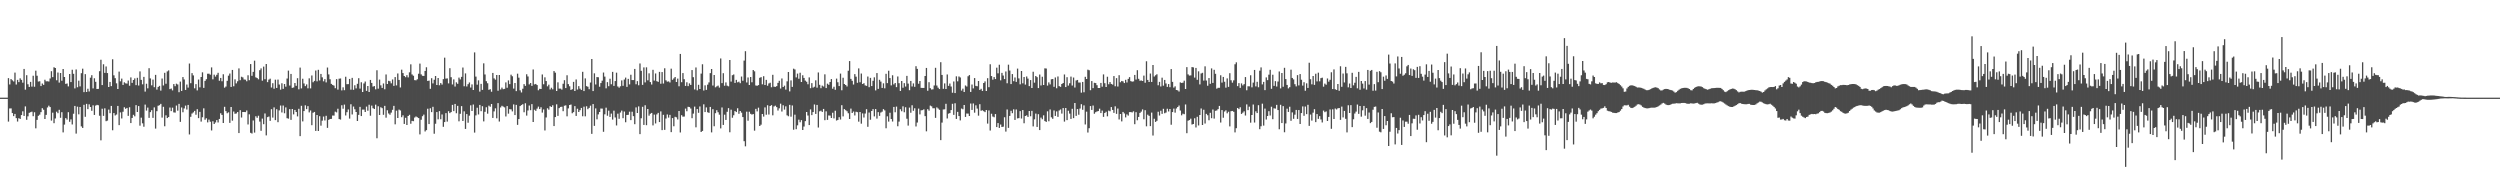 <?xml version="1.0" encoding="UTF-8"?>
<svg xmlns="http://www.w3.org/2000/svg" width="1920" height="150">
  <path d="M0 75.000h1v1.000H0zM1 75.000h1v1.000H1zM2 75.000h1v1.000H2zM3 75.000h1v1.000H3zM4 75.000h1v1.000H4zM5 75.000h1v1.000H5zM6 59.997h1v33.413H6zM7 64.868h1v18.450H7zM8 60.713h1v22.552H8zM9 61.676h1v25.158H9zM10 62.580h1v26.618H10zM11 55.755h1v31.737H11zM12 64.924h1v25.804H12zM13 61.352h1v32.000H13zM14 63.086h1v27.672H14zM15 60.163h1v31.191H15zM16 61.360h1v26.996H16zM17 63.491h1v22.030H17zM18 52.952h1v36.079H18zM19 68.840h1v12.876H19zM20 57.735h1v34.279H20zM21 64.732h1v24.609H21zM22 66.752h1v19.855H22zM23 62.884h1v23.309H23zM24 66.534h1v19.242H24zM25 58.182h1v31.038H25zM26 66.622h1v19.591H26zM27 54.270h1v44.268H27zM28 58.188h1v33.862H28zM29 62.629h1v26.299H29zM30 62.422h1v25.631H30zM31 66.096h1v20.017H31zM32 64.146h1v18.933H32zM33 65.187h1v19.070H33zM34 61.261h1v30.119H34zM35 62.458h1v25.757H35zM36 62.408h1v20.107H36zM37 62.638h1v18.512H37zM38 60.280h1v21.969H38zM39 54.699h1v37.918H39zM40 59.235h1v27.283H40zM41 51.636h1v42.979H41zM42 52.231h1v38.736H42zM43 61.655h1v24.113H43zM44 55.684h1v31.246H44zM45 63.440h1v20.862H45zM46 56.069h1v34.394H46zM47 61.993h1v24.155H47zM48 53.007h1v48.660H48zM49 59.154h1v36.542H49zM50 64.405h1v26.300H50zM51 64.113h1v27.726H51zM52 66.338h1v19.819H52zM53 56.807h1v36.732H53zM54 63.044h1v28.651H54zM55 53.560h1v42.023H55zM56 56.677h1v30.658H56zM57 67.907h1v13.431H57zM58 53.341h1v49.265H58zM59 67.042h1v14.867H59zM60 61.941h1v25.885H60zM61 66.366h1v15.823H61zM62 56.225h1v40.870H62zM63 52.750h1v45.483H63zM64 70.758h1v9.754H64zM65 56.938h1v32.778H65zM66 70.653h1v9.096H66zM67 68.144h1v15.686H67zM68 70.224h1v9.914H68zM69 59.668h1v22.523H69zM70 57.778h1v27.313H70zM71 67.892h1v13.021H71zM72 60.087h1v28.203H72zM73 62.805h1v18.315H73zM74 68.329h1v12.185H74zM75 68.255h1v12.600H75zM76 54.691h1v34.189H76zM77 45.886h1v61.877H77zM78 65.315h1v18.167H78zM79 49.334h1v39.639H79zM80 55.945h1v27.244H80zM81 51.039h1v42.064H81zM82 56.110h1v36.502H82zM83 66.798h1v17.383H83zM84 62.903h1v24.033H84zM85 66.171h1v15.183H85zM86 45.505h1v54.535H86zM87 57.865h1v28.961H87zM88 60.082h1v28.571H88zM89 63.998h1v23.960H89zM90 68.352h1v12.984H90zM91 54.993h1v41.084H91zM92 62.438h1v23.860H92zM93 60.390h1v30.572H93zM94 65.253h1v20.541H94zM95 63.242h1v19.133H95zM96 64.000h1v19.577H96zM97 64.212h1v18.682H97zM98 61.870h1v27.122H98zM99 65.862h1v16.541H99zM100 59.424h1v35.090H100zM101 63.622h1v26.959H101zM102 61.428h1v26.739H102zM103 60.225h1v29.098H103zM104 65.383h1v15.356H104zM105 59.738h1v26.290H105zM106 65.664h1v15.819H106zM107 54.854h1v41.635H107zM108 61.331h1v29.039H108zM109 64.753h1v29.983H109zM110 59.046h1v38.303H110zM111 70.370h1v9.965H111zM112 64.314h1v20.619H112zM113 67.843h1v14.814H113zM114 52.376h1v38.129H114zM115 60.209h1v25.894H115zM116 65.525h1v19.114H116zM117 61.142h1v29.384H117zM118 66.979h1v15.527H118zM119 57.497h1v41.260H119zM120 68.817h1v16.559H120zM121 66.756h1v14.451H121zM122 65.952h1v14.827H122zM123 69.559h1v10.195H123zM124 60.288h1v30.034H124zM125 65.625h1v16.410H125zM126 55.888h1v41.107H126zM127 64.316h1v24.283H127zM128 54.858h1v35.793H128zM129 54.083h1v35.834H129zM130 68.455h1v14.144H130zM131 68.006h1v17.327H131zM132 69.423h1v13.244H132zM133 64.546h1v21.767H133zM134 66.223h1v20.262H134zM135 64.274h1v16.749H135zM136 64.871h1v20.109H136zM137 70.797h1v8.994H137zM138 62.653h1v30.926H138zM139 69.859h1v12.663H139zM140 59.197h1v27.019H140zM141 61.012h1v22.306H141zM142 69.064h1v12.030H142zM143 64.929h1v19.176H143zM144 67.280h1v13.329H144zM145 48.806h1v54.473H145zM146 63.909h1v25.796H146zM147 56.189h1v31.022H147zM148 57.906h1v28.391H148zM149 67.863h1v17.266H149zM150 64.628h1v23.509H150zM151 69.434h1v14.416H151zM152 61.072h1v29.663H152zM153 67.074h1v18.818H153zM154 59.126h1v34.285H154zM155 55.564h1v34.498H155zM156 67.499h1v15.703H156zM157 62.122h1v29.816H157zM158 60.810h1v30.013H158zM159 56.630h1v37.386H159zM160 56.555h1v35.282H160zM161 57.333h1v36.176H161zM162 51.782h1v48.408H162zM163 60.934h1v32.185H163zM164 57.363h1v37.890H164zM165 58.840h1v35.199H165zM166 57.446h1v34.777H166zM167 55.920h1v38.120H167zM168 62.010h1v29.325H168zM169 59.858h1v27.119H169zM170 62.437h1v25.833H170zM171 57.043h1v37.429H171zM172 67.318h1v14.697H172zM173 66.473h1v18.892H173zM174 62.063h1v24.934H174zM175 58.130h1v28.127H175zM176 56.455h1v37.921H176zM177 66.768h1v15.383H177zM178 53.718h1v38.953H178zM179 66.260h1v19.374H179zM180 60.930h1v26.475H180zM181 64.040h1v23.105H181zM182 62.416h1v23.673H182zM183 52.553h1v49.625H183zM184 61.617h1v23.012H184zM185 58.930h1v31.358H185zM186 59.448h1v26.587H186zM187 61.019h1v24.982H187zM188 61.199h1v24.916H188zM189 62.387h1v22.455H189zM190 57.828h1v37.747H190zM191 61.597h1v26.187H191zM192 49.181h1v52.786H192zM193 58.205h1v44.357H193zM194 55.173h1v37.351H194zM195 46.572h1v55.245H195zM196 59.390h1v29.901H196zM197 59.971h1v30.487H197zM198 60.907h1v27.988H198zM199 53.922h1v39.471H199zM200 52.510h1v47.941H200zM201 61.969h1v29.096H201zM202 51.127h1v44.263H202zM203 60.850h1v26.284H203zM204 49.150h1v54.825H204zM205 63.054h1v26.903H205zM206 61.139h1v28.339H206zM207 60.419h1v32.395H207zM208 67.227h1v16.633H208zM209 63.883h1v26.443H209zM210 68.171h1v14.314H210zM211 61.199h1v31.049H211zM212 67.549h1v16.368H212zM213 61.151h1v32.694H213zM214 64.927h1v19.876H214zM215 68.846h1v12.178H215zM216 63.924h1v22.455H216zM217 68.230h1v12.799H217zM218 64.511h1v22.484H218zM219 66.577h1v15.915H219zM220 60.292h1v30.477H220zM221 54.233h1v36.890H221zM222 65.692h1v18.115H222zM223 56.800h1v35.240H223zM224 67.469h1v16.220H224zM225 67.148h1v20.700H225zM226 63.748h1v20.671H226zM227 65.884h1v20.140H227zM228 60.042h1v29.354H228zM229 68.631h1v14.910H229zM230 51.903h1v52.645H230zM231 67.904h1v13.348H231zM232 60.492h1v32.748H232zM233 64.076h1v21.232H233zM234 66.154h1v14.755H234zM235 64.822h1v19.017H235zM236 67.844h1v13.687H236zM237 60.150h1v26.152H237zM238 67.881h1v16.949H238zM239 57.935h1v38.231H239zM240 63.164h1v23.431H240zM241 62.102h1v23.866H241zM242 54.169h1v46.364H242zM243 62.468h1v25.873H243zM244 53.589h1v47.040H244zM245 61.800h1v27.438H245zM246 56.800h1v39.698H246zM247 59.403h1v33.262H247zM248 62.450h1v27.021H248zM249 60.775h1v31.722H249zM250 63.283h1v25.649H250zM251 51.839h1v46.360H251zM252 57.151h1v34.905H252zM253 60.852h1v30.564H253zM254 64.412h1v26.867H254zM255 65.215h1v23.526H255zM256 65.747h1v23.050H256zM257 67.737h1v18.016H257zM258 60.755h1v25.572H258zM259 68.798h1v14.701H259zM260 60.396h1v31.023H260zM261 60.251h1v31.583H261zM262 69.437h1v11.423H262zM263 67.075h1v16.415H263zM264 69.277h1v11.040H264zM265 58.941h1v29.750H265zM266 64.661h1v21.483H266zM267 64.637h1v19.437H267zM268 60.614h1v30.447H268zM269 68.868h1v11.197H269zM270 59.790h1v28.118H270zM271 68.968h1v12.831H271zM272 65.481h1v18.433H272zM273 67.887h1v18.127H273zM274 64.367h1v28.552H274zM275 60.040h1v28.169H275zM276 68.049h1v14.019H276zM277 63.156h1v26.002H277zM278 70.678h1v13.506H278zM279 64.108h1v20.080H279zM280 62.595h1v23.411H280zM281 69.762h1v12.095H281zM282 66.055h1v18.978H282zM283 70.673h1v9.746H283zM284 61.392h1v27.482H284zM285 63.668h1v17.457H285zM286 66.515h1v16.559H286zM287 66.088h1v17.649H287zM288 68.624h1v11.740H288zM289 53.968h1v52.198H289zM290 68.073h1v13.515H290zM291 61.129h1v27.195H291zM292 65.520h1v16.881H292zM293 67.513h1v15.595H293zM294 64.115h1v24.031H294zM295 68.533h1v12.797H295zM296 57.192h1v33.201H296zM297 64.496h1v20.183H297zM298 62.049h1v25.085H298zM299 62.394h1v25.717H299zM300 63.992h1v22.508H300zM301 61.010h1v23.302H301zM302 65.933h1v15.369H302zM303 59.191h1v36.284H303zM304 65.588h1v19.414H304zM305 56.404h1v34.207H305zM306 61.393h1v22.792H306zM307 67.158h1v17.672H307zM308 53.519h1v36.513H308zM309 56.134h1v32.426H309zM310 58.358h1v36.800H310zM311 59.267h1v31.191H311zM312 57.760h1v38.220H312zM313 59.447h1v29.616H313zM314 55.561h1v32.623H314zM315 49.388h1v45.657H315zM316 57.214h1v35.595H316zM317 58.150h1v34.953H317zM318 61.545h1v28.715H318zM319 61.718h1v27.723H319zM320 60.893h1v29.179H320zM321 56.638h1v34.036H321zM322 48.848h1v54.371H322zM323 57.115h1v34.851H323zM324 58.194h1v31.033H324zM325 58.320h1v29.683H325zM326 54.476h1v46.481H326zM327 51.637h1v48.321H327zM328 62.160h1v21.326H328zM329 61.903h1v33.405H329zM330 68.202h1v14.965H330zM331 60.072h1v26.056H331zM332 64.059h1v17.976H332zM333 61.254h1v41.448H333zM334 58.360h1v36.666H334zM335 65.279h1v20.763H335zM336 59.885h1v31.785H336zM337 65.488h1v19.877H337zM338 63.795h1v27.803H338zM339 64.970h1v22.942H339zM340 60.750h1v36.625H340zM341 44.264h1v49.481H341zM342 60.344h1v26.537H342zM343 60.217h1v33.193H343zM344 64.032h1v21.359H344zM345 52.368h1v34.523H345zM346 59.280h1v26.778H346zM347 64.863h1v15.652H347zM348 60.973h1v24.355H348zM349 66.450h1v13.352H349zM350 63.216h1v23.755H350zM351 64.356h1v16.947H351zM352 59.580h1v33.596H352zM353 60.992h1v26.409H353zM354 59.048h1v22.473H354zM355 51.868h1v41.045H355zM356 66.277h1v19.251H356zM357 56.358h1v42.676H357zM358 66.410h1v21.172H358zM359 64.667h1v29.590H359zM360 63.357h1v25.500H360zM361 67.248h1v13.626H361zM362 64.817h1v20.428H362zM363 69.125h1v11.151H363zM364 40.261h1v61.596H364zM365 58.820h1v29.817H365zM366 65.046h1v17.679H366zM367 61.710h1v26.183H367zM368 70.349h1v10.244H368zM369 64.418h1v20.970H369zM370 69.023h1v12.563H370zM371 48.657h1v44.577H371zM372 57.190h1v28.671H372zM373 62.340h1v20.016H373zM374 63.936h1v23.384H374zM375 68.984h1v12.192H375zM376 68.512h1v13.469H376zM377 70.447h1v9.431H377zM378 55.995h1v34.580H378zM379 60.218h1v25.328H379zM380 61.177h1v22.037H380zM381 57.600h1v33.291H381zM382 69.675h1v9.549H382zM383 57.579h1v35.759H383zM384 68.715h1v13.818H384zM385 67.283h1v13.983H385zM386 68.526h1v13.363H386zM387 68.236h1v14.263H387zM388 63.269h1v26.188H388zM389 67.359h1v14.112H389zM390 61.747h1v25.562H390zM391 64.589h1v19.232H391zM392 57.365h1v26.660H392zM393 58.592h1v26.977H393zM394 68.032h1v12.162H394zM395 63.722h1v24.627H395zM396 70.005h1v10.529H396zM397 56.554h1v39.366H397zM398 59.631h1v31.829H398zM399 69.373h1v12.062H399zM400 71.026h1v9.678H400zM401 68.156h1v11.848H401zM402 64.603h1v21.603H402zM403 65.937h1v13.373H403zM404 57.028h1v31.777H404zM405 58.700h1v26.160H405zM406 64.843h1v16.203H406zM407 63.724h1v20.920H407zM408 65.928h1v14.035H408zM409 53.352h1v40.322H409zM410 64.828h1v19.462H410zM411 64.454h1v20.706H411zM412 65.355h1v18.058H412zM413 69.327h1v12.533H413zM414 68.181h1v15.558H414zM415 68.329h1v14.028H415zM416 57.182h1v29.286H416zM417 64.719h1v19.364H417zM418 59.371h1v40.812H418zM419 62.261h1v27.957H419zM420 66.283h1v16.848H420zM421 65.040h1v19.184H421zM422 68.686h1v12.851H422zM423 67.380h1v14.821H423zM424 68.613h1v12.220H424zM425 54.561h1v42.256H425zM426 55.828h1v34.103H426zM427 69.889h1v10.255H427zM428 63.223h1v25.775H428zM429 68.031h1v15.034H429zM430 68.057h1v14.084H430zM431 68.797h1v13.175H431zM432 64.308h1v21.102H432zM433 61.580h1v19.610H433zM434 67.639h1v13.273H434zM435 57.796h1v31.548H435zM436 64.626h1v18.639H436zM437 66.237h1v14.416H437zM438 69.082h1v11.219H438zM439 68.517h1v18.487H439zM440 62.855h1v23.244H440zM441 69.885h1v11.631H441zM442 61.034h1v28.008H442zM443 68.755h1v14.732H443zM444 66.129h1v19.888H444zM445 68.093h1v16.541H445zM446 69.047h1v13.855H446zM447 55.125h1v34.184H447zM448 69.918h1v12.005H448zM449 60.196h1v29.168H449zM450 66.141h1v15.478H450zM451 66.622h1v17.227H451zM452 68.497h1v14.346H452zM453 63.378h1v17.789H453zM454 45.293h1v57.522H454zM455 69.931h1v10.017H455zM456 56.307h1v40.351H456zM457 64.889h1v18.380H457zM458 59.211h1v32.438H458zM459 59.363h1v28.472H459zM460 66.634h1v19.380H460zM461 63.789h1v19.584H461zM462 61.929h1v21.487H462zM463 55.705h1v45.539H463zM464 58.846h1v28.943H464zM465 67.860h1v14.847H465zM466 63.063h1v25.830H466zM467 66.184h1v18.801H467zM468 60.467h1v29.328H468zM469 64.727h1v22.518H469zM470 55.199h1v36.671H470zM471 65.957h1v19.054H471zM472 62.247h1v27.947H472zM473 55.832h1v40.507H473zM474 66.394h1v20.899H474zM475 67.349h1v23.877H475zM476 66.270h1v20.168H476zM477 61.725h1v23.198H477zM478 65.909h1v24.887H478zM479 61.065h1v24.609H479zM480 59.620h1v34.299H480zM481 66.712h1v21.629H481zM482 60.578h1v27.605H482zM483 64.840h1v20.916H483zM484 57.413h1v34.828H484zM485 61.513h1v24.295H485zM486 61.502h1v27.713H486zM487 52.918h1v42.478H487zM488 64.727h1v17.757H488zM489 62.313h1v24.477H489zM490 65.477h1v16.228H490zM491 48.743h1v54.291H491zM492 54.382h1v36.427H492zM493 65.181h1v16.851H493zM494 51.780h1v44.161H494zM495 63.289h1v17.572H495zM496 51.723h1v44.454H496zM497 61.689h1v22.041H497zM498 56.331h1v32.500H498zM499 63.023h1v24.325H499zM500 64.907h1v21.832H500zM501 53.593h1v42.710H501zM502 61.894h1v26.101H502zM503 56.419h1v38.409H503zM504 62.385h1v25.461H504zM505 62.873h1v23.787H505zM506 55.186h1v38.541H506zM507 64.292h1v21.241H507zM508 55.322h1v44.642H508zM509 64.161h1v24.025H509zM510 52.404h1v47.359H510zM511 61.674h1v29.363H511zM512 62.713h1v25.221H512zM513 62.520h1v27.796H513zM514 63.327h1v24.880H514zM515 52.723h1v48.734H515zM516 61.272h1v29.378H516zM517 60.206h1v36.765H517zM518 59.150h1v30.548H518zM519 62.953h1v27.158H519zM520 60.380h1v31.374H520zM521 66.271h1v18.996H521zM522 41.414h1v60.330H522zM523 63.154h1v25.318H523zM524 56.136h1v33.460H524zM525 60.838h1v28.662H525zM526 65.973h1v17.434H526zM527 63.189h1v22.262H527zM528 66.156h1v15.871H528zM529 64.053h1v18.160H529zM530 65.240h1v18.108H530zM531 53.811h1v36.975H531zM532 59.293h1v27.976H532zM533 68.695h1v13.158H533zM534 51.813h1v45.979H534zM535 69.389h1v14.363H535zM536 65.141h1v21.483H536zM537 68.349h1v13.435H537zM538 56.537h1v44.830H538zM539 49.370h1v51.185H539zM540 69.552h1v10.557H540zM541 65.523h1v20.544H541zM542 69.035h1v13.469H542zM543 65.016h1v21.218H543zM544 63.272h1v23.420H544zM545 56.162h1v25.942H545zM546 52.980h1v48.687H546zM547 65.709h1v18.180H547zM548 57.585h1v39.372H548zM549 67.050h1v19.866H549zM550 66.331h1v18.280H550zM551 65.745h1v20.476H551zM552 67.261h1v20.818H552zM553 44.892h1v53.743H553zM554 63.844h1v18.672H554zM555 56.234h1v39.734H555zM556 65.850h1v22.234H556zM557 63.288h1v28.832H557zM558 65.783h1v20.067H558zM559 66.283h1v16.752H559zM560 46.062h1v55.525H560zM561 62.687h1v21.547H561zM562 57.777h1v32.642H562zM563 57.199h1v31.310H563zM564 63.669h1v21.615H564zM565 61.326h1v24.727H565zM566 63.226h1v19.913H566zM567 62.706h1v24.715H567zM568 63.883h1v21.344H568zM569 58.758h1v27.748H569zM570 62.018h1v27.908H570zM571 46.561h1v61.871H571zM572 39.338h1v73.032H572zM573 63.312h1v22.432H573zM574 59.487h1v33.216H574zM575 65.278h1v20.558H575zM576 59.148h1v28.264H576zM577 63.205h1v24.814H577zM578 53.777h1v33.821H578zM579 54.776h1v45.557H579zM580 65.657h1v17.976H580zM581 65.885h1v19.690H581zM582 65.356h1v17.318H582zM583 59.744h1v37.020H583zM584 59.234h1v36.524H584zM585 64.778h1v22.779H585zM586 58.532h1v30.999H586zM587 65.271h1v17.209H587zM588 61.344h1v26.784H588zM589 65.861h1v14.990H589zM590 64.125h1v23.811H590zM591 63.520h1v17.891H591zM592 67.043h1v13.685H592zM593 57.448h1v31.123H593zM594 66.570h1v15.193H594zM595 66.715h1v14.449H595zM596 66.151h1v16.111H596zM597 63.625h1v21.281H597zM598 62.050h1v21.148H598zM599 68.003h1v11.604H599zM600 60.261h1v25.379H600zM601 66.827h1v14.042H601zM602 65.789h1v18.371H602zM603 68.795h1v12.857H603zM604 62.462h1v26.134H604zM605 55.286h1v34.004H605zM606 70.203h1v10.351H606zM607 61.723h1v27.875H607zM608 66.710h1v14.306H608zM609 52.738h1v46.901H609zM610 53.372h1v34.674H610zM611 59.435h1v39.804H611zM612 56.517h1v39.747H612zM613 60.480h1v31.408H613zM614 55.861h1v38.062H614zM615 62.952h1v29.319H615zM616 57.811h1v42.022H616zM617 59.831h1v37.361H617zM618 61.905h1v31.129H618zM619 62.748h1v23.261H619zM620 64.734h1v24.021H620zM621 59.453h1v36.607H621zM622 67.751h1v16.262H622zM623 63.836h1v24.581H623zM624 67.281h1v18.797H624zM625 66.615h1v13.604H625zM626 61.677h1v25.814H626zM627 67.321h1v13.268H627zM628 55.652h1v42.304H628zM629 65.108h1v20.374H629zM630 67.728h1v17.267H630zM631 65.741h1v20.219H631zM632 66.467h1v17.186H632zM633 57.104h1v35.220H633zM634 67.619h1v17.893H634zM635 64.270h1v27.764H635zM636 65.107h1v23.546H636zM637 62.979h1v25.792H637zM638 60.724h1v29.876H638zM639 68.171h1v18.396H639zM640 66.598h1v24.317H640zM641 68.970h1v16.076H641zM642 60.347h1v32.223H642zM643 63.166h1v28.951H643zM644 66.104h1v23.908H644zM645 56.517h1v35.278H645zM646 69.325h1v11.488H646zM647 59.700h1v29.717H647zM648 64.489h1v19.257H648zM649 65.285h1v19.347H649zM650 66.399h1v19.053H650zM651 54.349h1v32.632H651zM652 46.890h1v44.478H652zM653 60.580h1v22.816H653zM654 62.053h1v24.748H654zM655 64.909h1v20.724H655zM656 56.928h1v31.765H656zM657 58.888h1v26.904H657zM658 63.602h1v22.577H658zM659 52.553h1v40.869H659zM660 63.185h1v22.827H660zM661 56.472h1v38.485H661zM662 64.533h1v22.562H662zM663 63.906h1v26.354H663zM664 65.579h1v21.590H664zM665 65.958h1v17.910H665zM666 58.760h1v38.644H666zM667 66.972h1v19.446H667zM668 59.808h1v32.166H668zM669 66.115h1v19.147H669zM670 62.058h1v21.737H670zM671 59.383h1v30.024H671zM672 69.435h1v14.323H672zM673 56.136h1v34.965H673zM674 68.233h1v17.875H674zM675 61.286h1v27.717H675zM676 62.645h1v23.762H676zM677 67.548h1v18.197H677zM678 64.003h1v19.810H678zM679 67.844h1v16.936H679zM680 56.673h1v41.843H680zM681 63.842h1v25.479H681zM682 54.329h1v39.070H682zM683 59.972h1v26.615H683zM684 65.561h1v25.856H684zM685 57.794h1v35.530H685zM686 64.827h1v17.306H686zM687 63.742h1v22.485H687zM688 66.934h1v14.937H688zM689 58.749h1v38.229H689zM690 63.890h1v29.522H690zM691 69.841h1v14.071H691zM692 62.192h1v23.265H692zM693 67.385h1v14.274H693zM694 63.864h1v22.352H694zM695 66.454h1v15.921H695zM696 58.272h1v32.897H696zM697 64.206h1v32.250H697zM698 69.292h1v13.338H698zM699 62.143h1v24.455H699zM700 66.419h1v14.439H700zM701 64.064h1v21.013H701zM702 66.669h1v16.500H702zM703 50.850h1v46.266H703zM704 52.877h1v41.232H704zM705 64.298h1v19.090H705zM706 62.229h1v25.636H706zM707 67.478h1v17.241H707zM708 67.538h1v17.041H708zM709 67.533h1v16.411H709zM710 58.371h1v30.813H710zM711 52.157h1v48.705H711zM712 69.665h1v14.176H712zM713 63.143h1v21.874H713zM714 67.717h1v13.365H714zM715 68.757h1v12.902H715zM716 68.617h1v14.552H716zM717 65.637h1v17.508H717zM718 52.092h1v38.450H718zM719 65.684h1v16.821H719zM720 67.304h1v16.064H720zM721 68.407h1v15.923H721zM722 47.794h1v59.842H722zM723 57.558h1v36.603H723zM724 68.216h1v15.870H724zM725 64.057h1v19.918H725zM726 68.373h1v11.323H726zM727 57.194h1v33.810H727zM728 65.968h1v21.304H728zM729 64.153h1v22.696H729zM730 66.437h1v18.104H730zM731 71.198h1v8.545H731zM732 62.589h1v25.619H732zM733 71.466h1v7.838H733zM734 58.631h1v32.731H734zM735 62.464h1v23.467H735zM736 58.731h1v30.392H736zM737 59.487h1v32.965H737zM738 69.560h1v13.816H738zM739 68.083h1v15.823H739zM740 70.672h1v9.989H740zM741 65.615h1v24.189H741zM742 66.474h1v20.722H742zM743 58.559h1v28.691H743zM744 57.656h1v31.449H744zM745 70.614h1v8.896H745zM746 64.921h1v19.498H746zM747 67.885h1v11.593H747zM748 59.957h1v26.547H748zM749 65.924h1v14.969H749zM750 66.266h1v17.145H750zM751 62.202h1v26.607H751zM752 69.083h1v10.938H752zM753 68.175h1v16.848H753zM754 69.835h1v14.843H754zM755 63.739h1v21.684H755zM756 62.528h1v23.575H756zM757 69.884h1v14.615H757zM758 60.075h1v34.867H758zM759 66.957h1v17.867H759zM760 49.378h1v50.868H760zM761 58.409h1v28.925H761zM762 61.208h1v28.299H762zM763 59.164h1v30.884H763zM764 60.705h1v26.916H764zM765 51.986h1v45.624H765zM766 56.333h1v38.198H766zM767 49.704h1v48.562H767zM768 61.718h1v33.935H768zM769 55.987h1v41.542H769zM770 58.006h1v39.266H770zM771 60.702h1v29.376H771zM772 54.880h1v46.198H772zM773 63.924h1v20.141H773zM774 49.676h1v48.518H774zM775 54.143h1v34.898H775zM776 64.579h1v20.506H776zM777 56.864h1v30.088H777zM778 62.337h1v21.622H778zM779 59.476h1v32.633H779zM780 62.881h1v21.192H780zM781 52.688h1v38.263H781zM782 60.232h1v30.514H782zM783 64.748h1v20.593H783zM784 54.514h1v36.546H784zM785 64.003h1v20.543H785zM786 59.117h1v35.560H786zM787 64.964h1v24.116H787zM788 58.708h1v29.846H788zM789 60.368h1v29.460H789zM790 66.173h1v19.070H790zM791 61.487h1v27.794H791zM792 67.570h1v17.600H792zM793 55.101h1v41.955H793zM794 63.482h1v28.159H794zM795 58.362h1v28.890H795zM796 59.294h1v38.187H796zM797 67.620h1v20.093H797zM798 57.264h1v42.610H798zM799 65.635h1v24.706H799zM800 58.948h1v32.647H800zM801 65.271h1v23.314H801zM802 52.468h1v40.533H802zM803 52.631h1v40.995H803zM804 65.722h1v19.794H804zM805 63.278h1v29.873H805zM806 64.831h1v19.231H806zM807 60.885h1v29.227H807zM808 60.657h1v30.573H808zM809 66.649h1v18.171H809zM810 59.484h1v29.558H810zM811 67.771h1v17.767H811zM812 58.742h1v31.028H812zM813 66.147h1v18.679H813zM814 66.726h1v17.326H814zM815 64.527h1v22.707H815zM816 63.739h1v19.245H816zM817 57.180h1v36.223H817zM818 66.843h1v16.080H818zM819 59.277h1v32.983H819zM820 65.748h1v19.290H820zM821 63.973h1v23.248H821zM822 58.849h1v32.508H822zM823 65.692h1v17.860H823zM824 59.551h1v31.183H824zM825 67.201h1v11.904H825zM826 61.795h1v27.215H826zM827 61.365h1v22.395H827zM828 63.400h1v24.714H828zM829 63.410h1v19.924H829zM830 71.145h1v8.905H830zM831 62.935h1v21.400H831zM832 70.836h1v10.117H832zM833 58.965h1v36.631H833zM834 60.667h1v25.110H834zM835 53.521h1v48.250H835zM836 53.981h1v44.451H836zM837 69.252h1v12.220H837zM838 62.281h1v22.140H838zM839 67.684h1v13.388H839zM840 63.589h1v23.760H840zM841 63.799h1v22.363H841zM842 65.442h1v20.174H842zM843 67.603h1v17.683H843zM844 67.586h1v15.863H844zM845 63.716h1v23.108H845zM846 66.547h1v18.420H846zM847 57.147h1v32.621H847zM848 63.913h1v22.872H848zM849 66.819h1v19.001H849zM850 58.917h1v30.401H850zM851 64.721h1v20.214H851zM852 63.003h1v22.474H852zM853 64.450h1v17.763H853zM854 64.958h1v19.465H854zM855 58.412h1v28.279H855zM856 66.262h1v15.388H856zM857 59.997h1v27.438H857zM858 66.443h1v16.896H858zM859 57.768h1v33.978H859zM860 63.170h1v24.379H860zM861 62.182h1v31.053H861zM862 62.517h1v23.437H862zM863 63.812h1v23.306H863zM864 61.279h1v28.900H864zM865 63.344h1v24.539H865zM866 60.590h1v28.193H866zM867 59.244h1v26.859H867zM868 62.330h1v23.745H868zM869 62.732h1v23.634H869zM870 62.518h1v22.995H870zM871 57.564h1v37.816H871zM872 61.097h1v25.083H872zM873 53.892h1v38.454H873zM874 60.528h1v29.287H874zM875 62.013h1v24.738H875zM876 61.796h1v23.902H876zM877 62.218h1v21.805H877zM878 58.059h1v33.544H878zM879 63.528h1v21.130H879zM880 47.045h1v49.991H880zM881 61.414h1v26.654H881zM882 62.963h1v26.005H882zM883 56.494h1v40.395H883zM884 62.929h1v23.560H884zM885 49.913h1v54.171H885zM886 58.761h1v32.445H886zM887 57.799h1v35.861H887zM888 57.017h1v35.772H888zM889 65.482h1v20.348H889zM890 62.871h1v25.832H890zM891 66.422h1v18.603H891zM892 59.638h1v27.821H892zM893 65.800h1v17.778H893zM894 61.408h1v25.603H894zM895 64.109h1v22.293H895zM896 66.704h1v16.826H896zM897 64.575h1v21.041H897zM898 66.944h1v16.774H898zM899 53.065h1v42.745H899zM900 62.878h1v23.181H900zM901 67.302h1v16.119H901zM902 66.286h1v20.233H902zM903 69.124h1v14.200H903zM904 69.387h1v12.775H904zM905 70.283h1v10.765H905zM906 63.269h1v21.594H906zM907 63.692h1v24.865H907zM908 63.466h1v23.833H908zM909 61.960h1v25.771H909zM910 68.360h1v11.854H910zM911 51.538h1v50.757H911zM912 57.155h1v35.537H912zM913 58.051h1v34.183H913zM914 57.922h1v33.230H914zM915 51.528h1v44.131H915zM916 51.747h1v43.504H916zM917 59.618h1v31.212H917zM918 52.195h1v45.714H918zM919 61.273h1v28.430H919zM920 54.769h1v41.576H920zM921 64.817h1v23.488H921zM922 56.414h1v26.864H922zM923 55.933h1v40.079H923zM924 61.898h1v22.379H924zM925 50.962h1v43.922H925zM926 61.830h1v25.636H926zM927 65.859h1v22.641H927zM928 59.966h1v32.393H928zM929 64.384h1v22.254H929zM930 52.517h1v38.263H930zM931 63.673h1v20.437H931zM932 53.604h1v37.481H932zM933 56.703h1v28.368H933zM934 68.092h1v16.733H934zM935 67.415h1v16.402H935zM936 67.412h1v13.926H936zM937 57.815h1v36.264H937zM938 63.423h1v21.084H938zM939 59.110h1v31.313H939zM940 62.759h1v22.908H940zM941 67.344h1v17.394H941zM942 60.230h1v26.830H942zM943 66.715h1v19.109H943zM944 56.230h1v40.850H944zM945 61.668h1v23.756H945zM946 63.502h1v21.711H946zM947 61.713h1v24.163H947zM948 49.381h1v52.297H948zM949 47.859h1v50.574H949zM950 66.153h1v16.810H950zM951 63.827h1v20.005H951zM952 67.464h1v14.917H952zM953 64.056h1v23.424H953zM954 65.562h1v20.985H954zM955 64.614h1v20.891H955zM956 59.201h1v29.519H956zM957 69.307h1v10.861H957zM958 66.229h1v18.333H958zM959 66.316h1v15.620H959zM960 57.790h1v36.442H960zM961 67.077h1v21.249H961zM962 63.453h1v16.816H962zM963 53.717h1v40.403H963zM964 66.365h1v19.155H964zM965 62.815h1v24.041H965zM966 67.005h1v13.763H966zM967 54.294h1v44.916H967zM968 51.752h1v45.219H968zM969 64.798h1v14.833H969zM970 62.880h1v33.593H970zM971 69.247h1v14.149H971zM972 59.447h1v32.344H972zM973 61.528h1v27.550H973zM974 57.362h1v28.037H974zM975 53.596h1v35.109H975zM976 68.197h1v13.795H976zM977 57.375h1v34.161H977zM978 65.928h1v17.250H978zM979 62.324h1v21.060H979zM980 66.449h1v14.104H980zM981 62.630h1v21.918H981zM982 54.894h1v44.398H982zM983 67.878h1v12.599H983zM984 56.086h1v38.448H984zM985 66.613h1v14.919H985zM986 52.054h1v49.545H986zM987 60.714h1v34.122H987zM988 65.208h1v18.259H988zM989 67.907h1v18.051H989zM990 66.918h1v15.038H990zM991 53.514h1v39.267H991zM992 59.832h1v26.506H992zM993 60.979h1v30.260H993zM994 64.690h1v23.384H994zM995 66.342h1v18.102H995zM996 57.703h1v33.641H996zM997 65.580h1v18.936H997zM998 56.885h1v38.328H998zM999 61.228h1v25.630H999zM1000 65.717h1v16.006H1000zM1001 63.128h1v25.822H1001zM1002 69.685h1v12.159H1002zM1003 63.991h1v23.652H1003zM1004 67.544h1v12.960H1004zM1005 48.171h1v48.517H1005zM1006 60.827h1v27.124H1006zM1007 64.779h1v27.854H1007zM1008 58.354h1v28.158H1008zM1009 65.190h1v18.686H1009zM1010 56.625h1v37.182H1010zM1011 62.529h1v25.059H1011zM1012 55.816h1v35.456H1012zM1013 62.441h1v26.771H1013zM1014 60.013h1v31.751H1014zM1015 59.636h1v34.420H1015zM1016 66.538h1v18.400H1016zM1017 64.213h1v21.966H1017zM1018 65.097h1v20.451H1018zM1019 60.242h1v32.694H1019zM1020 62.716h1v27.105H1020zM1021 61.290h1v22.803H1021zM1022 55.522h1v43.374H1022zM1023 68.426h1v15.557H1023zM1024 53.289h1v38.128H1024zM1025 68.579h1v14.770H1025zM1026 69.061h1v15.020H1026zM1027 64.535h1v18.658H1027zM1028 69.715h1v13.245H1028zM1029 50.878h1v41.180H1029zM1030 66.688h1v15.204H1030zM1031 56.473h1v33.667H1031zM1032 63.325h1v21.876H1032zM1033 51.375h1v39.870H1033zM1034 56.316h1v45.386H1034zM1035 67.054h1v13.784H1035zM1036 64.140h1v22.648H1036zM1037 67.569h1v13.156H1037zM1038 55.935h1v41.723H1038zM1039 65.523h1v26.097H1039zM1040 63.561h1v23.639H1040zM1041 59.037h1v26.664H1041zM1042 67.841h1v12.444H1042zM1043 55.188h1v32.255H1043zM1044 68.926h1v12.468H1044zM1045 62.221h1v27.363H1045zM1046 64.217h1v20.512H1046zM1047 67.935h1v13.442H1047zM1048 62.256h1v26.575H1048zM1049 68.852h1v14.199H1049zM1050 53.721h1v37.645H1050zM1051 64.982h1v21.449H1051zM1052 54.355h1v40.228H1052zM1053 53.704h1v39.934H1053zM1054 69.702h1v14.567H1054zM1055 64.589h1v17.492H1055zM1056 69.558h1v12.248H1056zM1057 55.153h1v42.946H1057zM1058 63.126h1v23.258H1058zM1059 54.634h1v46.512H1059zM1060 55.493h1v46.152H1060zM1061 68.380h1v15.347H1061zM1062 58.865h1v40.161H1062zM1063 61.979h1v27.141H1063zM1064 57.937h1v38.249H1064zM1065 60.563h1v32.356H1065zM1066 41.942h1v70.177H1066zM1067 48.819h1v52.376H1067zM1068 62.207h1v24.759H1068zM1069 62.682h1v27.365H1069zM1070 64.139h1v25.764H1070zM1071 48.708h1v62.165H1071zM1072 58.676h1v39.595H1072zM1073 43.362h1v59.190H1073zM1074 52.595h1v47.364H1074zM1075 56.646h1v33.789H1075zM1076 43.713h1v67.598H1076zM1077 58.183h1v34.316H1077zM1078 57.388h1v40.117H1078zM1079 56.285h1v37.158H1079zM1080 50.946h1v42.491H1080zM1081 49.882h1v45.144H1081zM1082 57.670h1v30.596H1082zM1083 52.659h1v51.841H1083zM1084 58.255h1v36.476H1084zM1085 53.217h1v37.954H1085zM1086 53.907h1v37.365H1086zM1087 59.811h1v28.801H1087zM1088 51.342h1v48.277H1088zM1089 59.874h1v28.279H1089zM1090 50.826h1v44.002H1090zM1091 56.671h1v33.325H1091zM1092 58.884h1v33.639H1092zM1093 61.911h1v26.454H1093zM1094 57.286h1v28.120H1094zM1095 49.407h1v59.782H1095zM1096 59.085h1v28.255H1096zM1097 54.484h1v38.313H1097zM1098 62.783h1v23.063H1098zM1099 49.558h1v45.456H1099zM1100 55.874h1v37.697H1100zM1101 64.833h1v19.541H1101zM1102 60.364h1v29.963H1102zM1103 67.212h1v15.717H1103zM1104 53.762h1v46.261H1104zM1105 60.031h1v30.620H1105zM1106 61.953h1v23.903H1106zM1107 63.052h1v23.830H1107zM1108 68.235h1v12.307H1108zM1109 47.702h1v56.354H1109zM1110 65.348h1v18.448H1110zM1111 41.223h1v64.225H1111zM1112 56.365h1v40.431H1112zM1113 59.859h1v35.658H1113zM1114 51.089h1v52.870H1114zM1115 65.172h1v19.309H1115zM1116 57.183h1v37.833H1116zM1117 65.525h1v19.880H1117zM1118 64.610h1v23.061H1118zM1119 63.353h1v28.683H1119zM1120 65.727h1v30.240H1120zM1121 52.374h1v46.413H1121zM1122 66.132h1v15.017H1122zM1123 56.489h1v33.495H1123zM1124 63.138h1v23.081H1124zM1125 52.603h1v42.394H1125zM1126 60.345h1v36.713H1126zM1127 57.103h1v23.162H1127zM1128 55.625h1v38.224H1128zM1129 68.555h1v14.757H1129zM1130 67.932h1v14.978H1130zM1131 67.719h1v14.466H1131zM1132 64.180h1v30.070H1132zM1133 64.117h1v22.220H1133zM1134 69.565h1v13.533H1134zM1135 50.658h1v51.335H1135zM1136 68.192h1v13.652H1136zM1137 40.127h1v61.085H1137zM1138 61.457h1v22.672H1138zM1139 54.428h1v31.148H1139zM1140 59.132h1v29.801H1140zM1141 66.288h1v14.146H1141zM1142 54.606h1v47.015H1142zM1143 68.034h1v15.216H1143zM1144 54.341h1v41.818H1144zM1145 60.046h1v28.629H1145zM1146 63.840h1v22.465H1146zM1147 54.326h1v38.931H1147zM1148 67.116h1v17.081H1148zM1149 35.272h1v84.275H1149zM1150 65.685h1v21.914H1150zM1151 46.425h1v53.382H1151zM1152 55.150h1v41.906H1152zM1153 67.200h1v16.297H1153zM1154 56.552h1v33.969H1154zM1155 69.002h1v12.698H1155zM1156 54.716h1v50.179H1156zM1157 67.787h1v23.531H1157zM1158 53.444h1v42.838H1158zM1159 55.245h1v35.272H1159zM1160 64.572h1v16.601H1160zM1161 55.233h1v38.031H1161zM1162 65.246h1v18.079H1162zM1163 48.899h1v51.772H1163zM1164 59.001h1v31.226H1164zM1165 60.495h1v31.223H1165zM1166 60.627h1v30.407H1166zM1167 67.993h1v14.503H1167zM1168 66.993h1v18.145H1168zM1169 69.024h1v11.237H1169zM1170 50.822h1v42.959H1170zM1171 60.053h1v24.846H1171zM1172 55.374h1v37.613H1172zM1173 60.868h1v37.913H1173zM1174 69.598h1v11.479H1174zM1175 53.072h1v38.725H1175zM1176 65.113h1v17.726H1176zM1177 56.079h1v33.875H1177zM1178 61.242h1v22.068H1178zM1179 65.681h1v22.135H1179zM1180 64.842h1v25.243H1180zM1181 69.624h1v11.360H1181zM1182 56.044h1v38.871H1182zM1183 65.472h1v14.214H1183zM1184 58.830h1v35.071H1184zM1185 58.054h1v33.045H1185zM1186 62.034h1v41.922H1186zM1187 43.266h1v72.022H1187zM1188 67.540h1v15.535H1188zM1189 48.569h1v55.718H1189zM1190 58.744h1v25.046H1190zM1191 66.947h1v17.221H1191zM1192 67.852h1v15.552H1192zM1193 62.076h1v21.547H1193zM1194 55.756h1v40.173H1194zM1195 67.160h1v16.524H1195zM1196 56.599h1v35.968H1196zM1197 64.580h1v20.949H1197zM1198 58.910h1v31.978H1198zM1199 52.934h1v37.918H1199zM1200 64.504h1v19.194H1200zM1201 29.297h1v84.892H1201zM1202 60.990h1v26.015H1202zM1203 35.214h1v72.406H1203zM1204 49.003h1v44.568H1204zM1205 64.638h1v23.222H1205zM1206 60.398h1v26.075H1206zM1207 66.614h1v16.705H1207zM1208 43.236h1v67.713H1208zM1209 61.502h1v26.077H1209zM1210 61.810h1v31.621H1210zM1211 64.374h1v23.337H1211zM1212 66.133h1v16.699H1212zM1213 62.528h1v21.521H1213zM1214 57.802h1v30.247H1214zM1215 46.855h1v44.728H1215zM1216 54.116h1v35.687H1216zM1217 55.803h1v39.311H1217zM1218 60.558h1v31.120H1218zM1219 60.871h1v24.875H1219zM1220 64.407h1v20.446H1220zM1221 64.813h1v19.330H1221zM1222 62.463h1v22.492H1222zM1223 57.997h1v32.858H1223zM1224 59.155h1v30.520H1224zM1225 64.018h1v24.032H1225zM1226 64.391h1v22.543H1226zM1227 64.473h1v20.930H1227zM1228 63.286h1v21.108H1228zM1229 64.014h1v19.370H1229zM1230 63.829h1v19.373H1230zM1231 65.224h1v17.601H1231zM1232 65.355h1v16.330H1232zM1233 64.656h1v18.295H1233zM1234 63.230h1v21.778H1234zM1235 62.988h1v22.391H1235zM1236 63.378h1v22.201H1236zM1237 63.605h1v22.343H1237zM1238 63.354h1v23.187H1238zM1239 63.398h1v23.274H1239zM1240 63.373h1v23.456H1240zM1241 63.123h1v23.695H1241zM1242 63.832h1v22.547H1242zM1243 64.474h1v21.595H1243zM1244 65.444h1v19.523H1244zM1245 66.468h1v17.271H1245zM1246 67.824h1v13.936H1246zM1247 70.491h1v10.329H1247zM1248 70.288h1v10.629H1248zM1249 67.958h1v13.011H1249zM1250 66.712h1v13.754H1250zM1251 65.880h1v16.031H1251zM1252 65.516h1v17.350H1252zM1253 65.550h1v17.452H1253zM1254 65.774h1v16.831H1254zM1255 66.091h1v15.933H1255zM1256 66.658h1v14.565H1256zM1257 67.208h1v13.010H1257zM1258 67.182h1v12.862H1258zM1259 67.209h1v13.132H1259zM1260 67.459h1v13.521H1260zM1261 67.824h1v14.272H1261zM1262 68.189h1v14.450H1262zM1263 68.816h1v14.176H1263zM1264 69.285h1v13.933H1264zM1265 69.266h1v13.966H1265zM1266 69.006h1v14.061H1266zM1267 68.530h1v14.275H1267zM1268 67.994h1v14.691H1268zM1269 67.528h1v15.179H1269zM1270 67.193h1v15.474H1270zM1271 67.002h1v15.514H1271zM1272 67.264h1v14.892H1272zM1273 67.713h1v13.940H1273zM1274 68.696h1v12.313H1274zM1275 69.461h1v10.850H1275zM1276 69.447h1v10.028H1276zM1277 68.823h1v10.159H1277zM1278 68.418h1v11.166H1278zM1279 68.274h1v12.071H1279zM1280 68.353h1v12.351H1280zM1281 68.539h1v12.211H1281zM1282 69.021h1v11.584H1282zM1283 69.202h1v10.886H1283zM1284 69.540h1v10.109H1284zM1285 70.322h1v9.318H1285zM1286 71.160h1v8.345H1286zM1287 70.781h1v8.488H1287zM1288 69.738h1v9.626H1288zM1289 68.907h1v10.501H1289zM1290 68.215h1v11.127H1290zM1291 67.863h1v11.245H1291zM1292 67.596h1v11.477H1292zM1293 67.435h1v11.597H1293zM1294 67.412h1v11.791H1294zM1295 67.501h1v12.114H1295zM1296 67.815h1v11.895H1296zM1297 68.356h1v11.305H1297zM1298 69.257h1v10.036H1298zM1299 69.433h1v10.041H1299zM1300 68.326h1v11.215H1300zM1301 67.444h1v12.014H1301zM1302 66.825h1v12.310H1302zM1303 66.424h1v12.508H1303zM1304 66.257h1v13.337H1304zM1305 66.290h1v13.940H1305zM1306 66.484h1v13.961H1306zM1307 66.921h1v13.475H1307zM1308 67.756h1v12.275H1308zM1309 68.216h1v11.292H1309zM1310 68.579h1v10.821H1310zM1311 68.907h1v10.457H1311zM1312 68.527h1v10.890H1312zM1313 68.169h1v11.243H1313zM1314 67.798h1v11.501H1314zM1315 67.683h1v11.725H1315zM1316 67.642h1v11.789H1316zM1317 67.526h1v11.651H1317zM1318 67.448h1v11.358H1318zM1319 67.423h1v11.076H1319zM1320 67.462h1v10.412H1320zM1321 67.558h1v10.197H1321zM1322 68.279h1v9.882H1322zM1323 69.258h1v9.560H1323zM1324 70.351h1v9.138H1324zM1325 70.772h1v9.507H1325zM1326 70.038h1v10.919H1326zM1327 69.252h1v12.266H1327zM1328 68.762h1v13.194H1328zM1329 68.342h1v13.821H1329zM1330 68.017h1v14.176H1330zM1331 68.099h1v13.671H1331zM1332 68.517h1v12.727H1332zM1333 69.222h1v11.452H1333zM1334 70.180h1v9.858H1334zM1335 70.942h1v8.376H1335zM1336 70.500h1v8.639H1336zM1337 70.383h1v9.279H1337zM1338 70.423h1v9.454H1338zM1339 70.434h1v9.586H1339zM1340 70.042h1v10.059H1340zM1341 69.678h1v10.378H1341zM1342 69.283h1v10.540H1342zM1343 69.099h1v10.661H1343zM1344 68.993h1v11.393H1344zM1345 68.925h1v11.689H1345zM1346 69.037h1v11.628H1346zM1347 69.133h1v11.467H1347zM1348 69.281h1v10.876H1348zM1349 69.328h1v10.017H1349zM1350 69.606h1v9.147H1350zM1351 69.891h1v8.118H1351zM1352 70.393h1v7.762H1352zM1353 71.134h1v7.543H1353zM1354 70.652h1v8.658H1354zM1355 69.467h1v10.306H1355zM1356 68.587h1v11.511H1356zM1357 67.866h1v12.316H1357zM1358 67.098h1v12.921H1358zM1359 66.861h1v12.794H1359zM1360 66.837h1v13.597H1360zM1361 66.859h1v14.324H1361zM1362 66.778h1v15.366H1362zM1363 66.082h1v17.233H1363zM1364 68.621h1v16.653H1364zM1365 67.789h1v22.690H1365zM1366 65.690h1v24.593H1366zM1367 65.275h1v26.561H1367zM1368 66.824h1v24.917H1368zM1369 64.031h1v27.284H1369zM1370 62.873h1v29.509H1370zM1371 61.908h1v30.666H1371zM1372 61.018h1v30.399H1372zM1373 59.249h1v33.343H1373zM1374 59.759h1v32.932H1374zM1375 64.171h1v25.348H1375zM1376 64.364h1v25.992H1376zM1377 62.968h1v27.988H1377zM1378 63.536h1v27.534H1378zM1379 64.289h1v24.296H1379zM1380 66.435h1v19.090H1380zM1381 67.145h1v17.091H1381zM1382 66.301h1v20.592H1382zM1383 64.971h1v23.879H1383zM1384 63.028h1v26.642H1384zM1385 62.430h1v27.771H1385zM1386 62.474h1v28.244H1386zM1387 62.540h1v27.333H1387zM1388 62.996h1v26.564H1388zM1389 63.444h1v24.755H1389zM1390 63.564h1v24.296H1390zM1391 63.793h1v23.707H1391zM1392 63.948h1v23.735H1392zM1393 63.738h1v23.799H1393zM1394 63.255h1v24.519H1394zM1395 62.907h1v24.403H1395zM1396 62.828h1v24.220H1396zM1397 62.571h1v23.569H1397zM1398 62.263h1v22.926H1398zM1399 62.247h1v22.876H1399zM1400 62.361h1v23.321H1400zM1401 62.858h1v23.802H1401zM1402 63.090h1v23.804H1402zM1403 63.437h1v23.518H1403zM1404 63.895h1v22.779H1404zM1405 64.267h1v22.117H1405zM1406 65.165h1v20.534H1406zM1407 65.820h1v18.897H1407zM1408 66.794h1v16.691H1408zM1409 67.872h1v14.282H1409zM1410 67.601h1v15.067H1410zM1411 66.358h1v17.359H1411zM1412 65.827h1v18.521H1412zM1413 65.403h1v19.989H1413zM1414 65.365h1v20.512H1414zM1415 65.175h1v21.487H1415zM1416 65.218h1v21.938H1416zM1417 65.289h1v22.031H1417zM1418 65.505h1v21.523H1418zM1419 65.297h1v21.263H1419zM1420 64.887h1v20.357H1420zM1421 64.683h1v19.522H1421zM1422 64.511h1v18.975H1422zM1423 64.499h1v18.170H1423zM1424 64.566h1v17.648H1424zM1425 64.808h1v16.769H1425zM1426 65.455h1v15.840H1426zM1427 65.948h1v15.076H1427zM1428 66.762h1v14.023H1428zM1429 68.179h1v12.648H1429zM1430 68.482h1v12.566H1430zM1431 68.078h1v13.158H1431zM1432 67.909h1v13.374H1432zM1433 68.011h1v13.276H1433zM1434 68.360h1v12.887H1434zM1435 69.659h1v11.339H1435zM1436 69.696h1v11.665H1436zM1437 69.103h1v12.926H1437zM1438 69.077h1v14.202H1438zM1439 69.329h1v15.502H1439zM1440 70.026h1v15.634H1440zM1441 69.581h1v16.780H1441zM1442 68.810h1v17.706H1442zM1443 68.402h1v18.108H1443zM1444 67.634h1v18.412H1444zM1445 66.957h1v18.499H1445zM1446 66.232h1v18.764H1446zM1447 66.053h1v18.490H1447zM1448 66.013h1v18.259H1448zM1449 66.073h1v18.471H1449zM1450 66.248h1v18.429H1450zM1451 66.450h1v18.854H1451zM1452 67.003h1v18.625H1452zM1453 66.175h1v19.536H1453zM1454 65.657h1v19.908H1454zM1455 65.582h1v19.696H1455zM1456 65.942h1v19.148H1456zM1457 65.873h1v19.015H1457zM1458 65.469h1v19.153H1458zM1459 65.035h1v18.875H1459zM1460 64.763h1v18.308H1460zM1461 64.549h1v17.943H1461zM1462 64.539h1v17.701H1462zM1463 64.638h1v17.272H1463zM1464 64.904h1v16.600H1464zM1465 65.686h1v15.210H1465zM1466 66.277h1v13.859H1466zM1467 66.777h1v12.690H1467zM1468 66.766h1v13.465H1468zM1469 66.756h1v14.574H1469zM1470 66.779h1v15.342H1470zM1471 67.348h1v15.225H1471zM1472 68.194h1v14.518H1472zM1473 69.302h1v13.453H1473zM1474 69.184h1v13.629H1474zM1475 69.074h1v13.671H1475zM1476 68.899h1v13.606H1476zM1477 68.874h1v12.199H1477zM1478 68.653h1v11.646H1478zM1479 68.629h1v11.496H1479zM1480 68.701h1v11.482H1480zM1481 68.998h1v11.229H1481zM1482 69.397h1v10.847H1482zM1483 69.981h1v10.417H1483zM1484 70.166h1v10.227H1484zM1485 70.202h1v10.106H1485zM1486 70.304h1v9.499H1486zM1487 70.504h1v8.409H1487zM1488 70.947h1v7.550H1488zM1489 71.384h1v7.091H1489zM1490 71.640h1v6.406H1490zM1491 72.220h1v5.059H1491zM1492 72.419h1v5.098H1492zM1493 71.936h1v5.982H1493zM1494 71.770h1v6.557H1494zM1495 71.724h1v7.147H1495zM1496 71.678h1v7.556H1496zM1497 71.079h1v8.520H1497zM1498 70.638h1v9.359H1498zM1499 69.905h1v10.196H1499zM1500 69.473h1v10.672H1500zM1501 69.054h1v11.025H1501zM1502 68.888h1v11.142H1502zM1503 68.857h1v10.925H1503zM1504 68.878h1v10.766H1504zM1505 68.993h1v10.767H1505zM1506 69.179h1v10.688H1506zM1507 69.239h1v10.593H1507zM1508 69.267h1v10.455H1508zM1509 69.088h1v10.776H1509zM1510 69.062h1v10.936H1510zM1511 69.159h1v10.743H1511zM1512 69.397h1v10.420H1512zM1513 69.426h1v10.624H1513zM1514 27.904h1v89.375H1514zM1515 45.232h1v51.245H1515zM1516 63.020h1v28.079H1516zM1517 62.825h1v28.540H1517zM1518 67.051h1v24.348H1518zM1519 50.976h1v46.802H1519zM1520 61.710h1v33.188H1520zM1521 35.369h1v72.764H1521zM1522 58.454h1v30.139H1522zM1523 56.772h1v42.484H1523zM1524 49.134h1v50.277H1524zM1525 66.770h1v18.104H1525zM1526 40.241h1v63.902H1526zM1527 61.101h1v26.741H1527zM1528 54.787h1v35.735H1528zM1529 58.987h1v31.223H1529zM1530 52.981h1v31.656H1530zM1531 43.399h1v59.630H1531zM1532 60.923h1v27.611H1532zM1533 55.502h1v34.262H1533zM1534 61.259h1v23.161H1534zM1535 54.854h1v38.914H1535zM1536 58.528h1v31.575H1536zM1537 64.850h1v22.334H1537zM1538 56.707h1v46.357H1538zM1539 66.439h1v17.562H1539zM1540 47.237h1v59.744H1540zM1541 58.119h1v37.663H1541zM1542 56.637h1v35.255H1542zM1543 56.946h1v38.369H1543zM1544 66.060h1v20.512H1544zM1545 58.003h1v38.566H1545zM1546 67.079h1v21.849H1546zM1547 57.308h1v35.649H1547zM1548 63.916h1v22.365H1548zM1549 41.234h1v53.737H1549zM1550 39.307h1v58.145H1550zM1551 58.847h1v26.781H1551zM1552 38.550h1v65.722H1552zM1553 58.280h1v28.985H1553zM1554 59.132h1v36.153H1554zM1555 60.527h1v31.825H1555zM1556 55.582h1v42.320H1556zM1557 44.557h1v55.780H1557zM1558 66.146h1v19.147H1558zM1559 46.426h1v57.947H1559zM1560 63.959h1v25.285H1560zM1561 35.812h1v69.019H1561zM1562 49.911h1v45.494H1562zM1563 63.054h1v23.469H1563zM1564 43.010h1v49.873H1564zM1565 66.765h1v14.249H1565zM1566 52.095h1v48.386H1566zM1567 63.668h1v30.524H1567zM1568 50.465h1v54.459H1568zM1569 59.092h1v35.485H1569zM1570 67.715h1v17.870H1570zM1571 59.775h1v39.152H1571zM1572 67.308h1v16.238H1572zM1573 53.949h1v37.031H1573zM1574 62.111h1v28.689H1574zM1575 51.598h1v52.018H1575zM1576 48.446h1v49.744H1576zM1577 67.198h1v14.147H1577zM1578 61.983h1v29.944H1578zM1579 70.988h1v9.168H1579zM1580 56.953h1v39.180H1580zM1581 60.753h1v30.418H1581zM1582 56.470h1v41.291H1582zM1583 57.072h1v37.080H1583zM1584 68.792h1v13.046H1584zM1585 49.692h1v52.433H1585zM1586 66.099h1v18.619H1586zM1587 65.309h1v30.166H1587zM1588 62.868h1v24.987H1588zM1589 45.860h1v64.399H1589zM1590 42.449h1v60.446H1590zM1591 69.448h1v12.651H1591zM1592 54.694h1v35.037H1592zM1593 64.571h1v20.685H1593zM1594 53.744h1v49.689H1594zM1595 53.422h1v46.573H1595zM1596 61.596h1v27.405H1596zM1597 49.502h1v49.932H1597zM1598 64.166h1v17.923H1598zM1599 40.451h1v60.886H1599zM1600 57.598h1v30.345H1600zM1601 60.122h1v28.255H1601zM1602 64.166h1v25.045H1602zM1603 67.207h1v21.198H1603zM1604 52.144h1v47.535H1604zM1605 65.835h1v19.603H1605zM1606 66.336h1v17.221H1606zM1607 66.227h1v16.725H1607zM1608 56.877h1v38.407H1608zM1609 61.059h1v30.098H1609zM1610 67.709h1v15.085H1610zM1611 60.987h1v37.480H1611zM1612 65.935h1v17.876H1612zM1613 48.430h1v53.608H1613zM1614 56.404h1v35.383H1614zM1615 58.671h1v36.682H1615zM1616 49.098h1v50.134H1616zM1617 68.347h1v12.856H1617zM1618 62.115h1v28.020H1618zM1619 69.995h1v11.402H1619zM1620 60.757h1v31.057H1620zM1621 64.538h1v23.393H1621zM1622 57.573h1v27.251H1622zM1623 54.338h1v35.961H1623zM1624 72.327h1v6.818H1624zM1625 40.569h1v72.313H1625zM1626 60.338h1v29.255H1626zM1627 42.128h1v57.296H1627zM1628 53.704h1v33.788H1628zM1629 66.339h1v13.180H1629zM1630 64.471h1v19.875H1630zM1631 70.602h1v10.049H1631zM1632 32.731h1v95.413H1632zM1633 47.055h1v52.258H1633zM1634 41.839h1v71.569H1634zM1635 50.613h1v52.118H1635zM1636 66.171h1v19.167H1636zM1637 42.581h1v67.356H1637zM1638 66.484h1v19.406H1638zM1639 51.017h1v49.091H1639zM1640 59.794h1v28.960H1640zM1641 41.780h1v54.868H1641zM1642 41.449h1v60.241H1642zM1643 69.145h1v12.437H1643zM1644 62.470h1v23.442H1644zM1645 69.820h1v9.500H1645zM1646 45.001h1v52.818H1646zM1647 55.980h1v32.282H1647zM1648 54.295h1v34.565H1648zM1649 53.323h1v39.323H1649zM1650 68.679h1v14.390H1650zM1651 47.033h1v55.953H1651zM1652 62.047h1v22.825H1652zM1653 45.781h1v57.878H1653zM1654 53.391h1v44.913H1654zM1655 47.886h1v49.808H1655zM1656 46.139h1v59.155H1656zM1657 66.529h1v16.470H1657zM1658 67.162h1v15.294H1658zM1659 68.196h1v12.492H1659zM1660 65.638h1v16.763H1660zM1661 66.374h1v16.572H1661zM1662 47.504h1v48.869H1662zM1663 35.384h1v65.446H1663zM1664 65.312h1v17.028H1664zM1665 39.343h1v67.565H1665zM1666 56.889h1v35.336H1666zM1667 58.670h1v32.452H1667zM1668 58.194h1v35.533H1668zM1669 46.444h1v42.495H1669zM1670 31.710h1v91.279H1670zM1671 58.758h1v32.794H1671zM1672 49.330h1v48.681H1672zM1673 53.023h1v38.638H1673zM1674 50.881h1v48.057H1674zM1675 52.441h1v48.002H1675zM1676 66.337h1v22.055H1676zM1677 39.231h1v67.968H1677zM1678 61.584h1v27.668H1678zM1679 45.102h1v53.055H1679zM1680 56.991h1v37.388H1680zM1681 62.692h1v32.140H1681zM1682 59.306h1v36.517H1682zM1683 65.132h1v20.012H1683zM1684 36.279h1v80.552H1684zM1685 57.692h1v35.476H1685zM1686 51.550h1v46.166H1686zM1687 53.128h1v41.153H1687zM1688 63.723h1v22.954H1688zM1689 54.134h1v44.347H1689zM1690 64.568h1v22.795H1690zM1691 46.955h1v63.637H1691zM1692 63.052h1v27.203H1692zM1693 53.490h1v49.969H1693zM1694 54.701h1v42.641H1694zM1695 62.319h1v26.945H1695zM1696 59.403h1v28.215H1696zM1697 61.821h1v24.558H1697zM1698 53.467h1v38.306H1698zM1699 61.083h1v24.470H1699zM1700 39.309h1v62.230H1700zM1701 50.371h1v50.602H1701zM1702 46.768h1v42.516H1702zM1703 35.641h1v64.458H1703zM1704 60.995h1v28.249H1704zM1705 56.803h1v36.936H1705zM1706 62.201h1v25.097H1706zM1707 34.738h1v74.628H1707zM1708 30.109h1v74.838H1708zM1709 63.217h1v24.129H1709zM1710 47.429h1v51.099H1710zM1711 63.735h1v23.194H1711zM1712 59.556h1v36.591H1712zM1713 60.459h1v29.909H1713zM1714 44.290h1v64.492H1714zM1715 43.417h1v71.304H1715zM1716 65.262h1v19.345H1716zM1717 54.990h1v36.520H1717zM1718 66.528h1v18.565H1718zM1719 60.351h1v28.127H1719zM1720 63.527h1v25.883H1720zM1721 63.151h1v30.357H1721zM1722 56.230h1v42.299H1722zM1723 65.420h1v18.703H1723zM1724 56.647h1v35.441H1724zM1725 66.069h1v17.577H1725zM1726 59.343h1v27.242H1726zM1727 64.985h1v17.094H1727zM1728 68.023h1v23.778H1728zM1729 54.933h1v47.588H1729zM1730 68.511h1v17.259H1730zM1731 54.760h1v39.908H1731zM1732 60.500h1v23.940H1732zM1733 62.682h1v30.250H1733zM1734 62.803h1v23.582H1734zM1735 67.200h1v17.233H1735zM1736 56.113h1v38.511H1736zM1737 67.571h1v16.707H1737zM1738 61.402h1v27.201H1738zM1739 63.520h1v27.723H1739zM1740 50.065h1v67.635H1740zM1741 52.718h1v48.553H1741zM1742 66.070h1v19.117H1742zM1743 68.090h1v16.014H1743zM1744 65.886h1v17.913H1744zM1745 44.186h1v56.582H1745zM1746 53.517h1v41.490H1746zM1747 56.384h1v48.550H1747zM1748 56.199h1v37.948H1748zM1749 63.775h1v23.026H1749zM1750 45.294h1v56.983H1750zM1751 61.938h1v24.612H1751zM1752 28.481h1v94.077H1752zM1753 54.041h1v45.583H1753zM1754 55.478h1v38.851H1754zM1755 51.466h1v44.387H1755zM1756 60.282h1v27.010H1756zM1757 53.082h1v41.989H1757zM1758 61.641h1v28.540H1758zM1759 55.796h1v37.150H1759zM1760 59.363h1v28.656H1760zM1761 64.968h1v21.429H1761zM1762 58.497h1v33.952H1762zM1763 66.113h1v18.694H1763zM1764 54.713h1v40.011H1764zM1765 66.251h1v17.263H1765zM1766 52.489h1v50.155H1766zM1767 55.039h1v44.594H1767zM1768 64.201h1v18.023H1768zM1769 61.660h1v26.391H1769zM1770 70.130h1v10.869H1770zM1771 63.079h1v25.694H1771zM1772 66.968h1v15.855H1772zM1773 53.992h1v42.502H1773zM1774 54.101h1v44.487H1774zM1775 69.666h1v12.516H1775zM1776 52.671h1v40.962H1776zM1777 66.054h1v15.752H1777zM1778 49.423h1v47.415H1778zM1779 60.377h1v26.653H1779zM1780 65.725h1v16.974H1780zM1781 63.356h1v23.221H1781zM1782 67.900h1v14.057H1782zM1783 48.308h1v54.651H1783zM1784 66.886h1v15.822H1784zM1785 58.059h1v28.617H1785zM1786 67.018h1v14.807H1786zM1787 63.259h1v26.379H1787zM1788 56.140h1v44.655H1788zM1789 69.111h1v12.630H1789zM1790 55.423h1v53.771H1790zM1791 67.043h1v23.107H1791zM1792 55.864h1v39.009H1792zM1793 55.531h1v33.642H1793zM1794 68.553h1v21.622H1794zM1795 57.457h1v39.130H1795zM1796 68.653h1v16.614H1796zM1797 52.784h1v50.457H1797zM1798 62.529h1v27.372H1798zM1799 59.004h1v38.250H1799zM1800 61.229h1v27.271H1800zM1801 68.211h1v13.269H1801zM1802 58.629h1v31.984H1802zM1803 69.204h1v10.350H1803zM1804 50.118h1v49.466H1804zM1805 60.560h1v34.158H1805zM1806 55.651h1v35.793H1806zM1807 62.890h1v28.455H1807zM1808 66.366h1v19.897H1808zM1809 64.048h1v23.963H1809zM1810 67.474h1v15.627H1810zM1811 56.642h1v37.770H1811zM1812 63.070h1v21.131H1812zM1813 60.478h1v30.895H1813zM1814 47.814h1v43.613H1814zM1815 62.707h1v19.595H1815zM1816 60.217h1v28.603H1816zM1817 58.083h1v43.603H1817zM1818 59.549h1v36.906H1818zM1819 61.100h1v35.431H1819zM1820 60.710h1v35.287H1820zM1821 51.640h1v46.205H1821zM1822 58.287h1v36.474H1822zM1823 56.217h1v37.681H1823zM1824 57.433h1v35.759H1824zM1825 57.710h1v36.256H1825zM1826 57.731h1v35.990H1826zM1827 59.060h1v32.429H1827zM1828 62.410h1v31.518H1828zM1829 60.952h1v33.246H1829zM1830 63.608h1v30.507H1830zM1831 63.555h1v31.074H1831zM1832 66.850h1v24.309H1832zM1833 65.982h1v25.981H1833zM1834 67.064h1v22.625H1834zM1835 68.078h1v20.261H1835zM1836 68.765h1v19.112H1836zM1837 68.879h1v16.539H1837zM1838 68.075h1v16.438H1838zM1839 67.117h1v16.424H1839zM1840 67.256h1v15.688H1840zM1841 67.173h1v15.141H1841zM1842 67.657h1v14.177H1842zM1843 67.913h1v12.447H1843zM1844 68.324h1v11.531H1844zM1845 68.810h1v10.443H1845zM1846 68.733h1v10.539H1846zM1847 69.238h1v9.851H1847zM1848 69.151h1v9.352H1848zM1849 69.370h1v8.651H1849zM1850 69.524h1v8.605H1850zM1851 70.027h1v7.976H1851zM1852 70.321h1v7.823H1852zM1853 70.826h1v7.592H1853zM1854 71.557h1v7.220H1854zM1855 72.330h1v6.558H1855zM1856 72.879h1v5.629H1856zM1857 73.343h1v4.796H1857zM1858 73.263h1v4.083H1858zM1859 73.325h1v3.354H1859zM1860 73.495h1v2.681H1860zM1861 73.650h1v2.531H1861zM1862 73.891h1v2.520H1862zM1863 73.656h1v2.899H1863zM1864 73.478h1v3.165H1864zM1865 73.399h1v3.256H1865zM1866 73.342h1v3.280H1866zM1867 73.337h1v3.236H1867zM1868 73.341h1v3.173H1868zM1869 73.371h1v2.995H1869zM1870 73.516h1v2.755H1870zM1871 73.627h1v2.534H1871zM1872 73.752h1v2.222H1872zM1873 73.876h1v1.948H1873zM1874 74.003h1v1.696H1874zM1875 74.104h1v1.505H1875zM1876 74.219h1v1.328H1876zM1877 74.378h1v1.158H1877zM1878 74.479h1v1.064H1878zM1879 74.449h1v1.099H1879zM1880 74.419h1v1.134H1880zM1881 74.417h1v1.123H1881zM1882 74.435h1v1.065H1882zM1883 74.474h1v1.000H1883zM1884 74.525h1v1.000H1884zM1885 74.612h1v1.000H1885zM1886 74.695h1v1.000H1886zM1887 74.772h1v1.000H1887zM1888 74.848h1v1.000H1888zM1889 74.908h1v1.000H1889zM1890 74.945h1v1.000H1890zM1891 74.952h1v1.000H1891zM1892 74.966h1v1.000H1892zM1893 74.980h1v1.000H1893zM1894 74.992h1v1.000H1894zM1895 74.999h1v1.000H1895zM1896 75.000h1v1.000H1896zM1897 75.000h1v1.000H1897zM1898 75.000h1v1.000H1898zM1899 75.000h1v1.000H1899zM1900 75.000h1v1.000H1900zM1901 75.000h1v1.000H1901zM1902 75.000h1v1.000H1902zM1903 75.000h1v1.000H1903zM1904 75.000h1v1.000H1904zM1905 75.000h1v1.000H1905zM1906 75.000h1v1.000H1906zM1907 75.000h1v1.000H1907zM1908 75.000h1v1.000H1908zM1909 75.000h1v1.000H1909zM1910 75.000h1v1.000H1910zM1911 75.000h1v1.000H1911zM1912 75.000h1v1.000H1912zM1913 75.000h1v1.000H1913zM1914 75.000h1v1.000H1914zM1915 75.000h1v1.000H1915zM1916 75.000h1v1.000H1916zM1917 75.000h1v1.000H1917zM1918 75.000h1v1.000H1918zM1919 75.000h1v1.000H1919z" fill="#4a4a4a"></path>
</svg>
